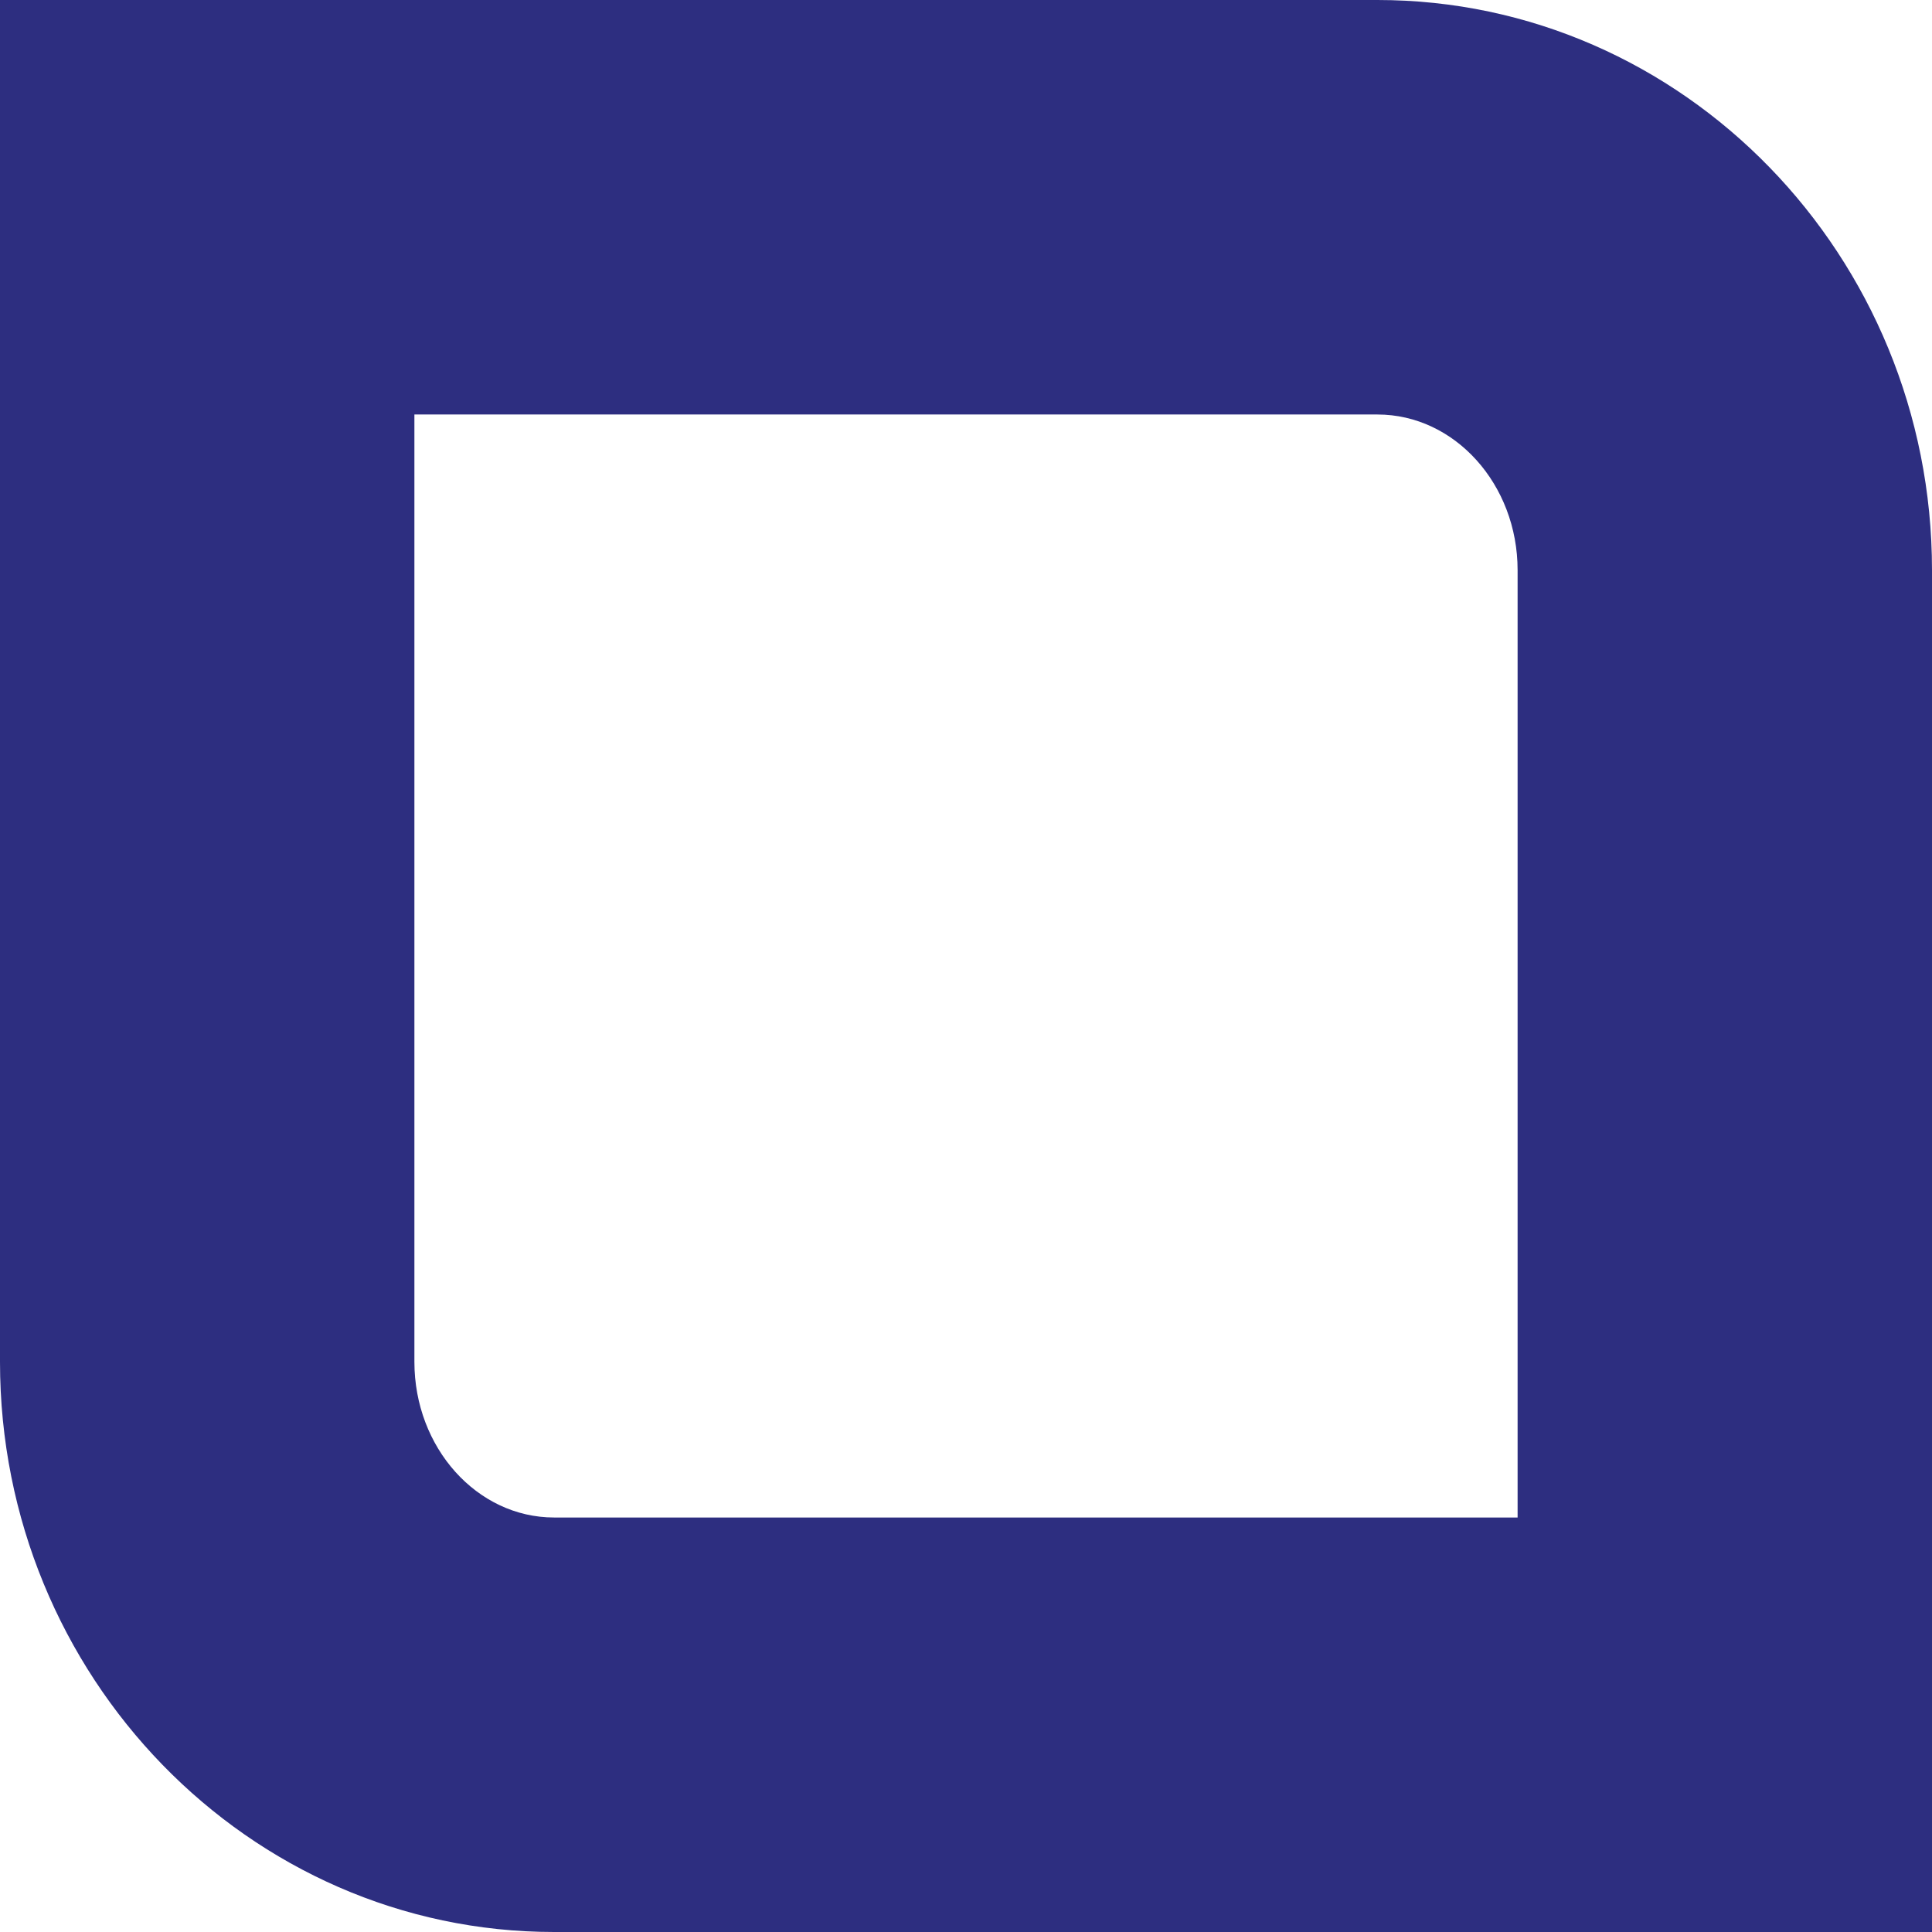 <svg xmlns="http://www.w3.org/2000/svg" width="715" height="715" fill="none"><path fill="#2D2E80" d="M153.362 153.4v350.599c0 31.762 23.177 57.601 51.698 57.601h356.578V211.001c0-31.762-23.281-57.601-51.869-57.601H153.362ZM715 715H205.06C91.997 715 0 620.325 0 503.999V0h509.769C622.936 0 715 94.674 715 211.001V715Z"/></svg>